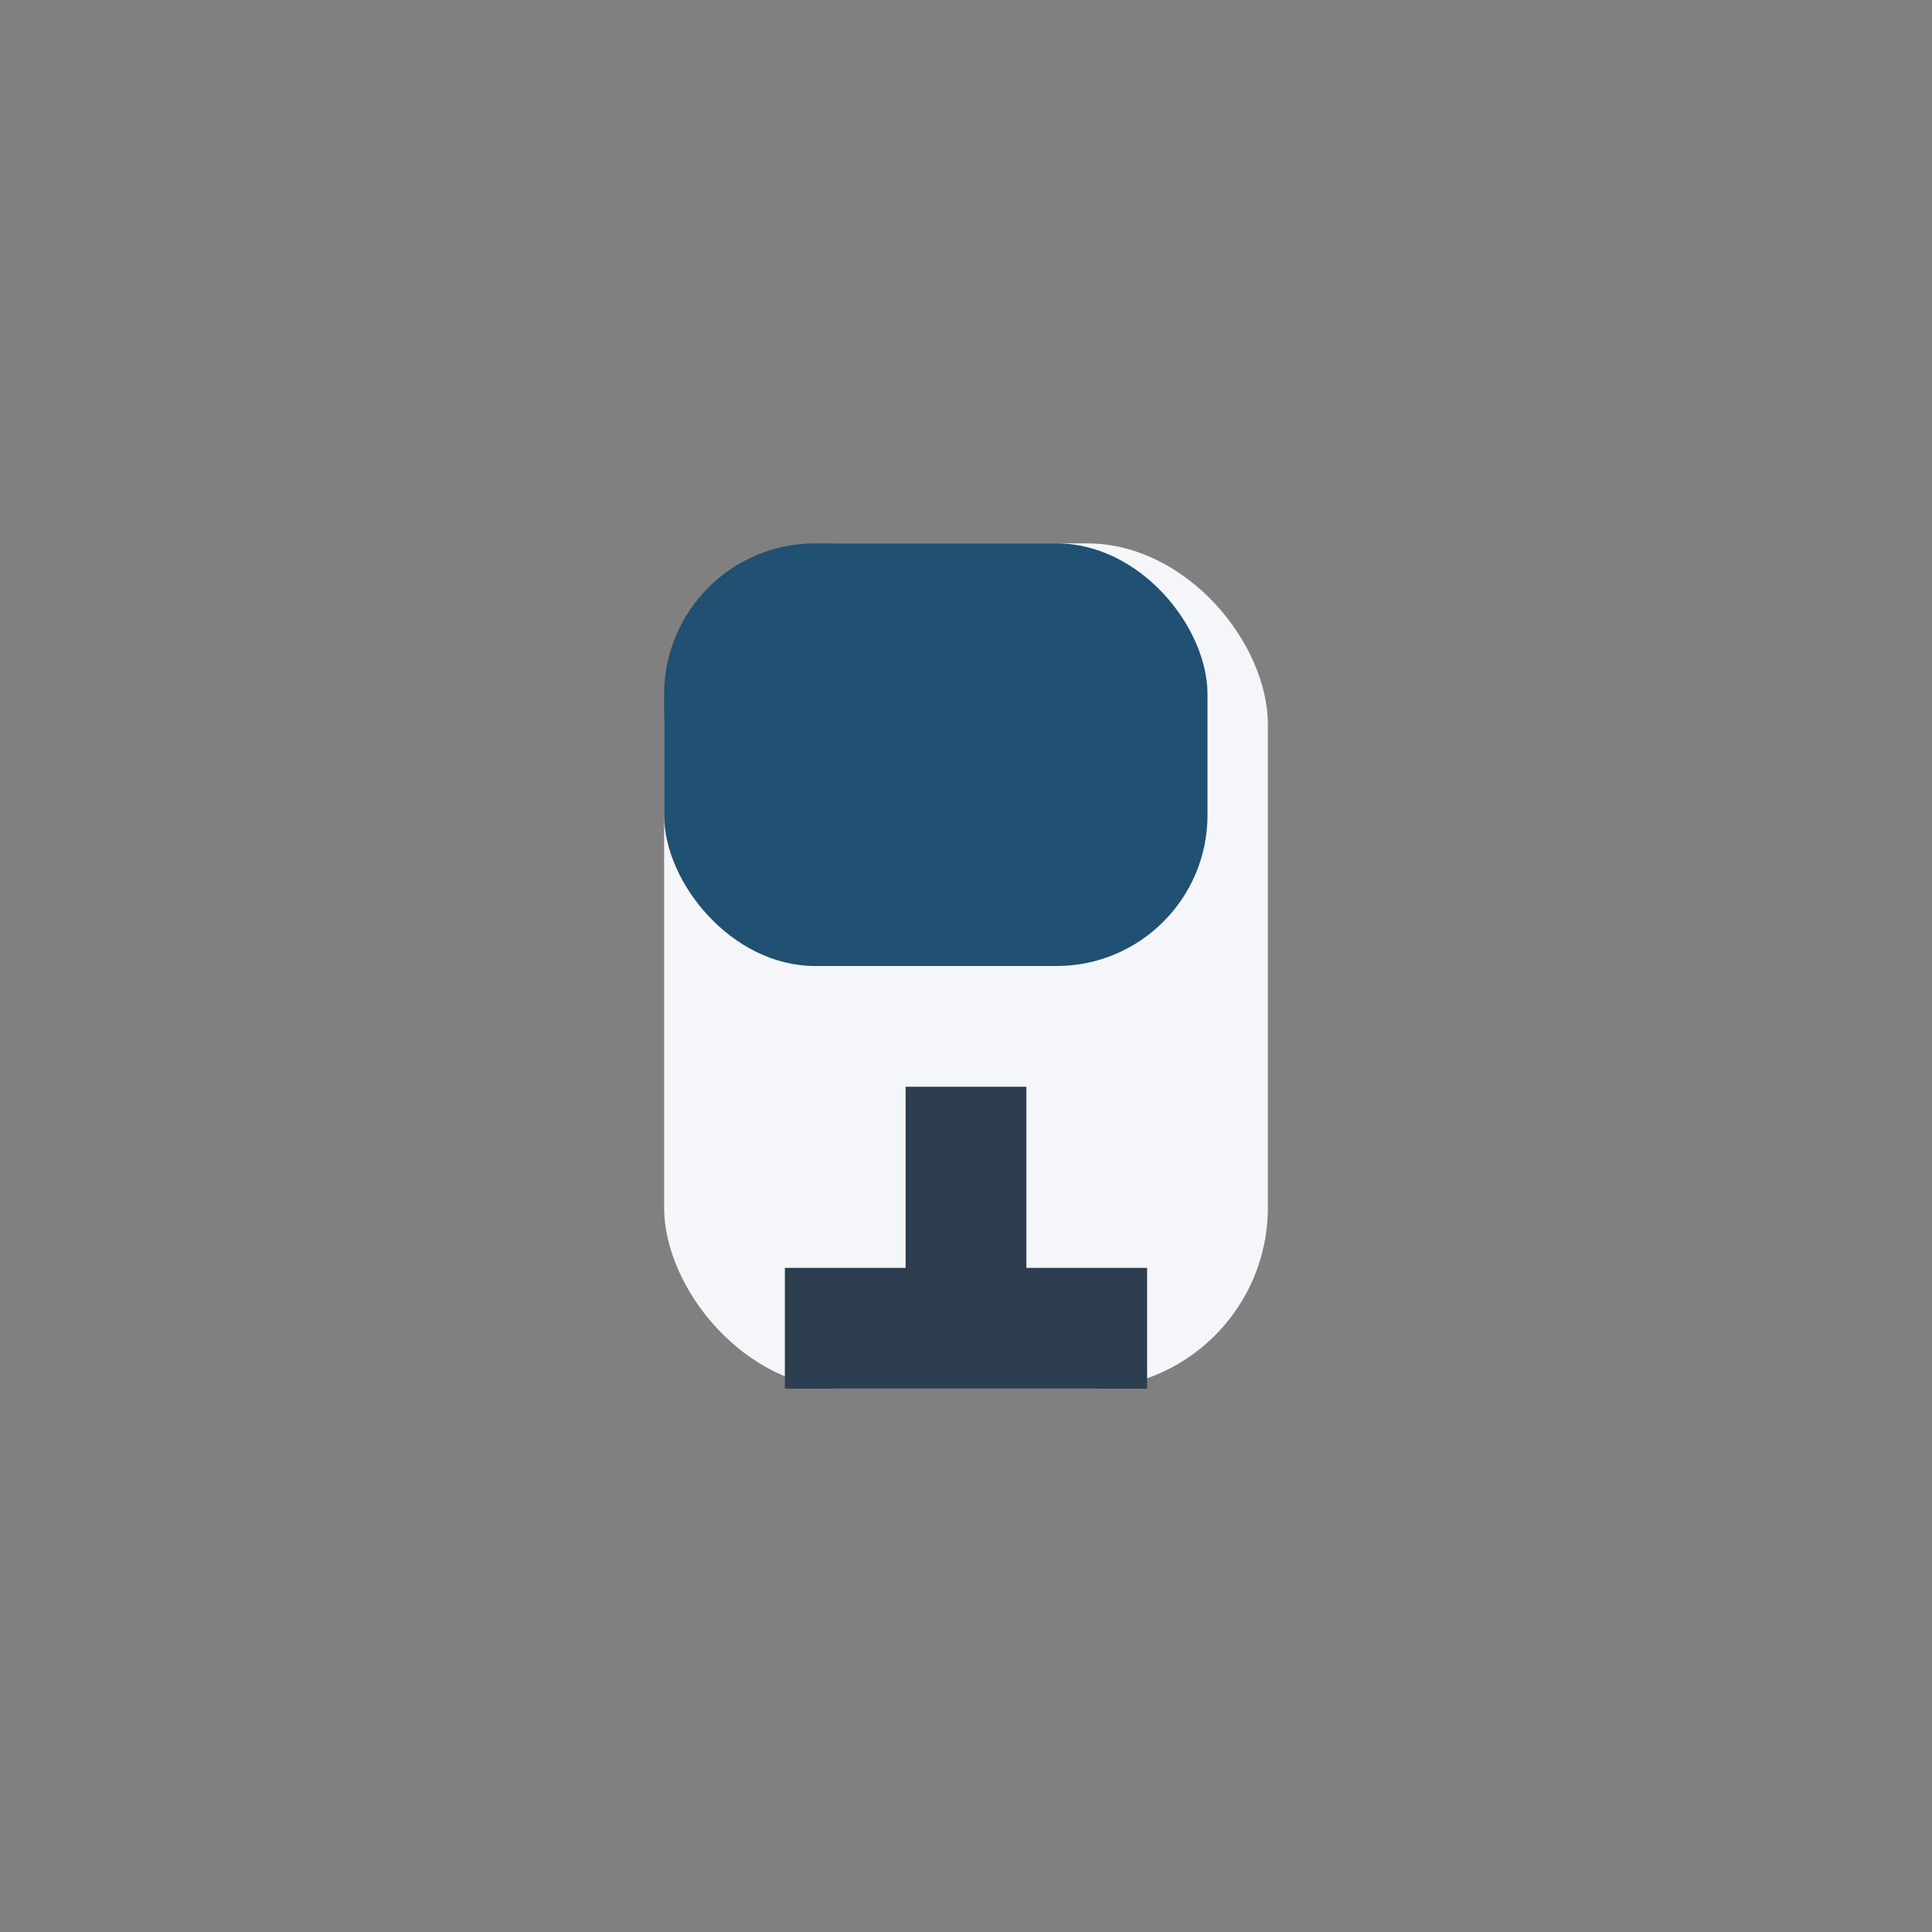 <?xml version="1.0" encoding="UTF-8"?>
<svg xmlns="http://www.w3.org/2000/svg" width="32" height="32" viewBox="0 0 32 32"><rect x="0" y="0" width="32" height="32" fill="#808080" stroke="none"/><rect x="11" y="9" width="10" height="14" rx="3" fill="#F5F6FA"/><rect x="11" y="9" width="9" height="7" rx="2.5" fill="#205072"/><path d="M16 18v4M13 22h6" stroke="#2C3E50" stroke-width="2"/></svg>